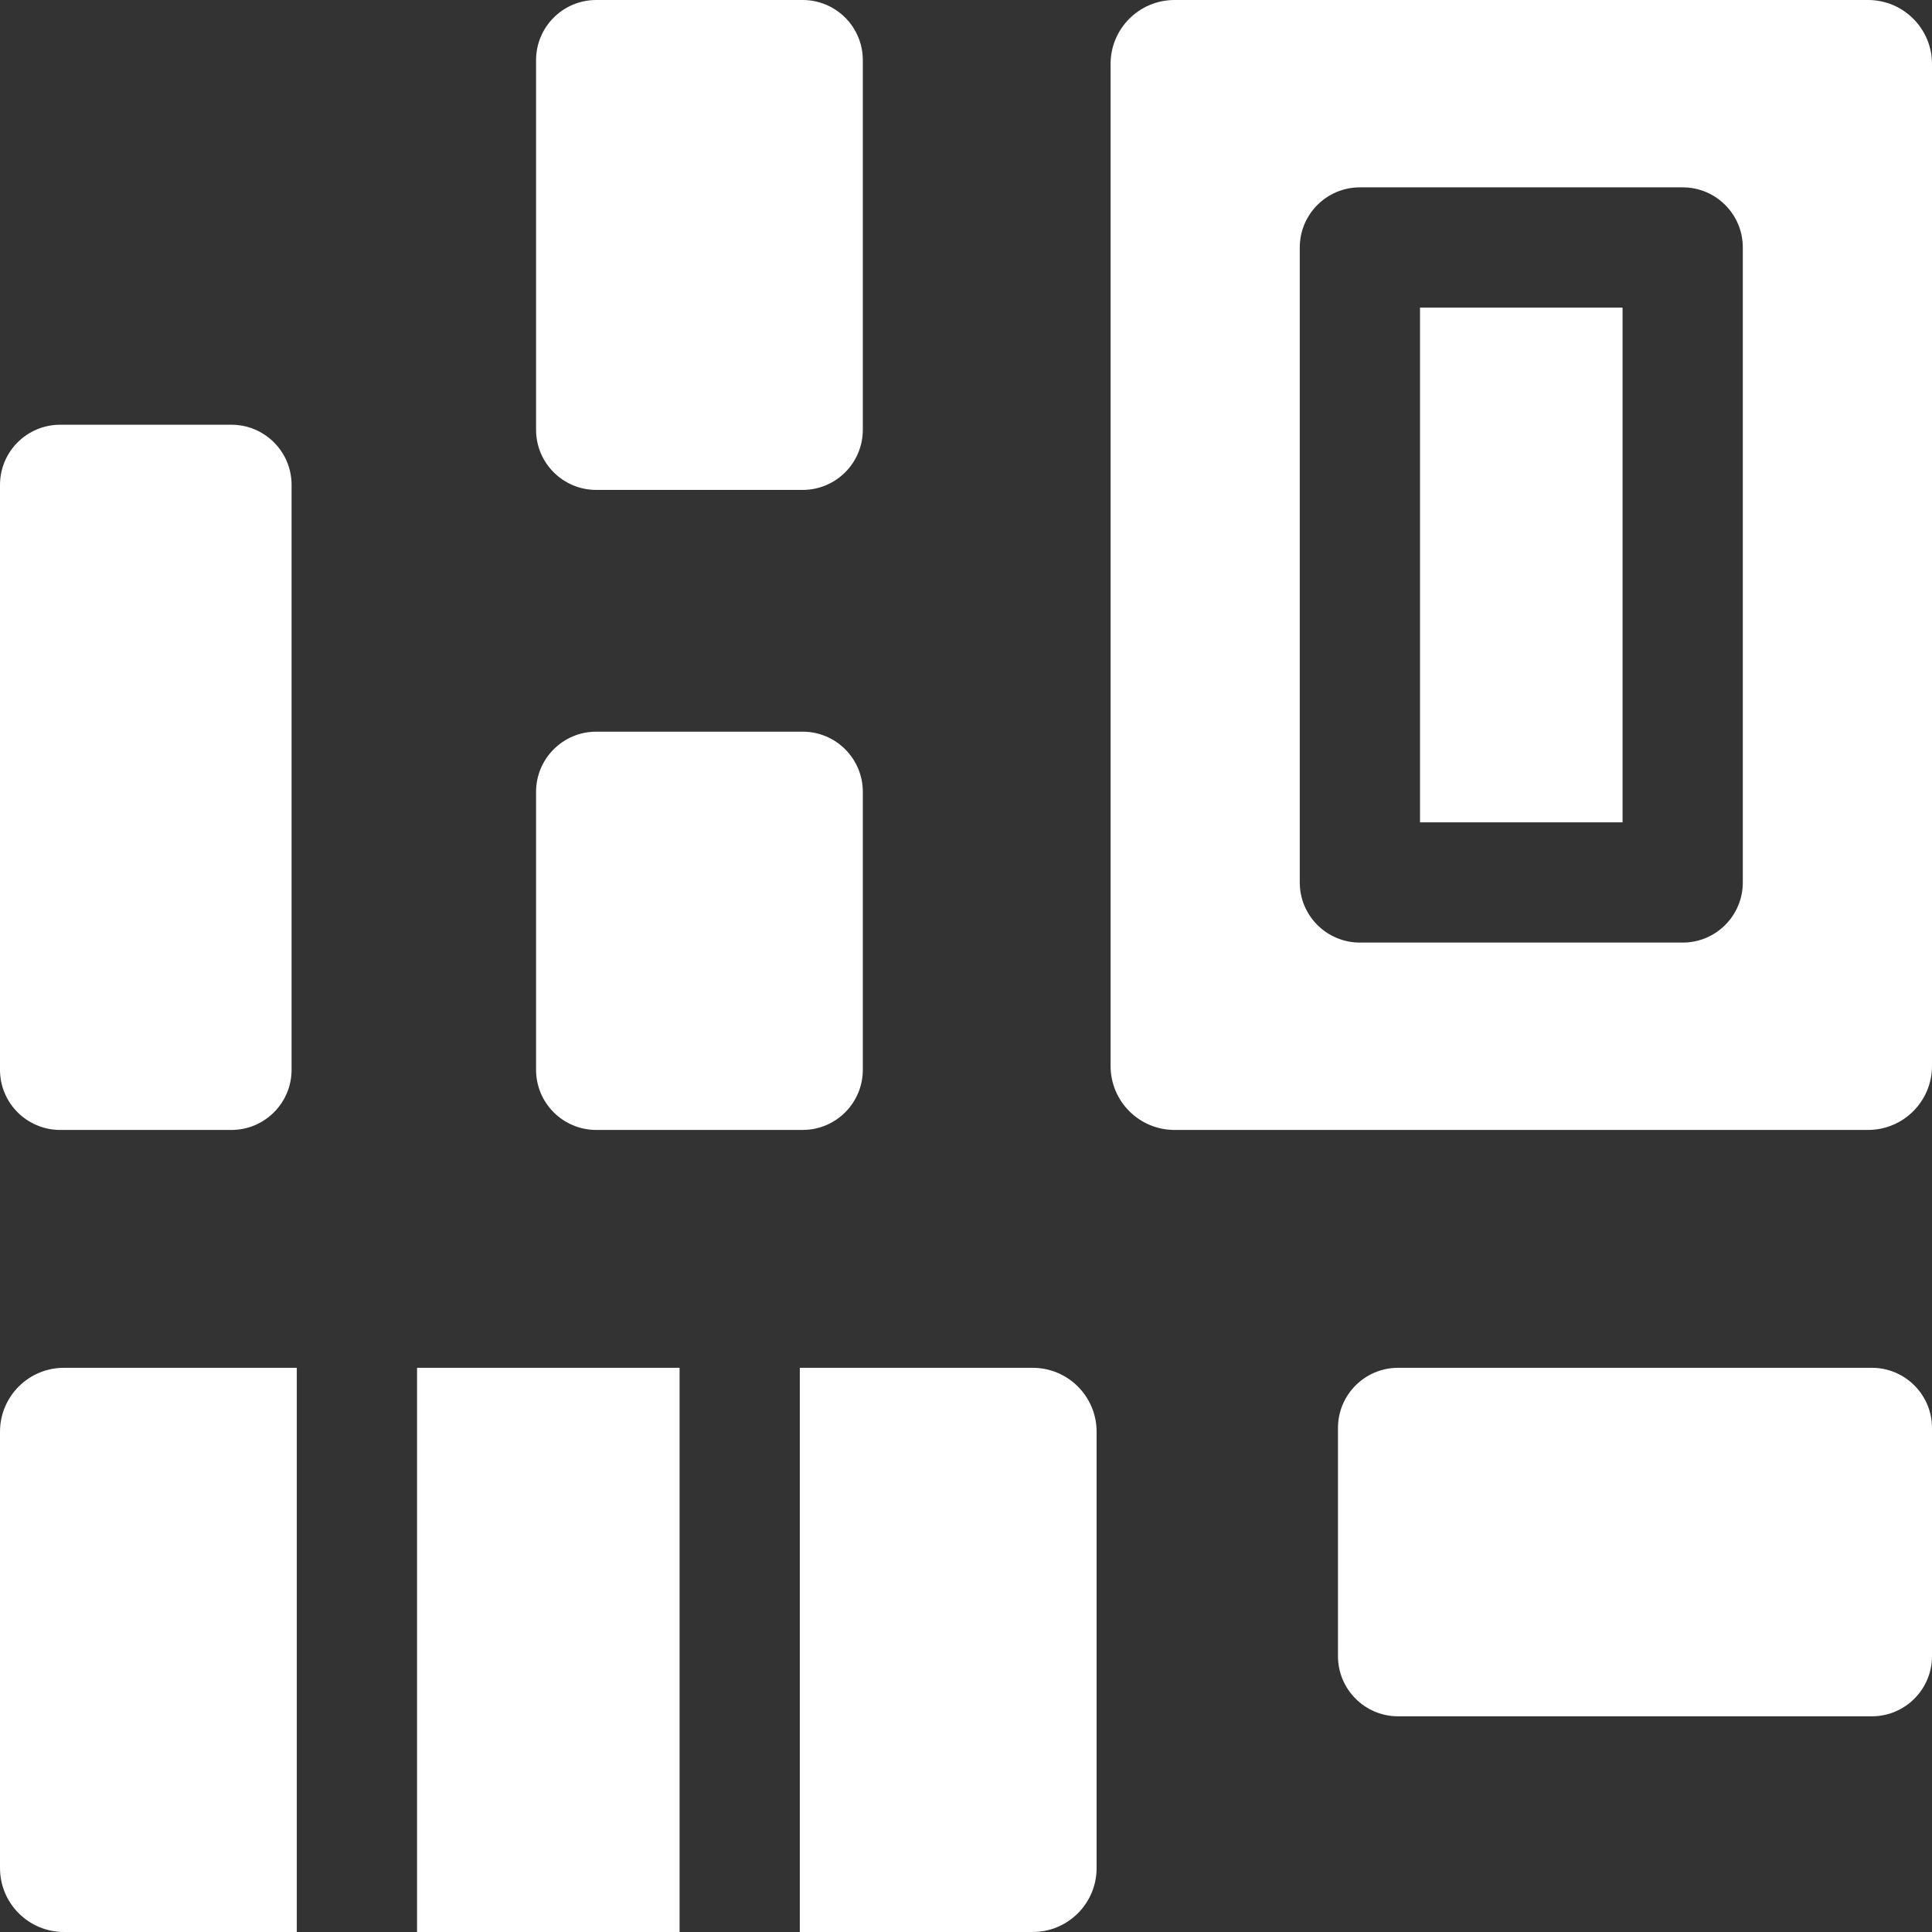 <?xml version="1.0" encoding="UTF-8" standalone="no"?><!DOCTYPE svg PUBLIC "-//W3C//DTD SVG 1.1//EN" "http://www.w3.org/Graphics/SVG/1.1/DTD/svg11.dtd"><svg width="100%" height="100%" viewBox="0 0 150 150" version="1.1" xmlns="http://www.w3.org/2000/svg" xmlns:xlink="http://www.w3.org/1999/xlink" xml:space="preserve" xmlns:serif="http://www.serif.com/" style="fill-rule:evenodd;clip-rule:evenodd;stroke-linejoin:round;stroke-miterlimit:2;"><rect x="0" y="0" width="150" height="150" fill="#333333" stroke="none"/><g id="shop_wanddecoratie"><rect x="0" y="-0" width="150" height="150" style="fill:#26b9d9;fill-opacity:0;"/><g><g><path d="M62.318,38.037l-16.027,-0c-2.58,-0 -4.671,-2.091 -4.671,-4.671l-0,-28.695c-0,-2.58 2.091,-4.671 4.671,-4.671l16.027,0c2.58,0 4.671,2.091 4.671,4.671l-0,28.695c-0,2.58 -2.091,4.671 -4.671,4.671Z" style="fill:#fff;fill-rule:nonzero;"/></g><g><path d="M62.318,87.728l-16.027,-0c-2.58,-0 -4.671,-2.092 -4.671,-4.671l-0,-21.579c-0,-2.579 2.091,-4.671 4.671,-4.671l16.027,0c2.58,0 4.671,2.092 4.671,4.671l-0,21.579c-0,2.58 -2.091,4.671 -4.671,4.671Z" style="fill:#fff;fill-rule:nonzero;"/></g><g><path d="M4.671,32.976l13.296,-0c2.579,-0 4.671,2.091 4.671,4.67l-0,45.411c-0,2.579 -2.092,4.671 -4.671,4.671l-13.296,-0c-2.58,-0 -4.671,-2.091 -4.671,-4.671l0,-45.411c0,-2.579 2.091,-4.67 4.671,-4.67Z" style="fill:#fff;fill-rule:nonzero;"/></g><g><path d="M145.329,133.254l-36.778,-0c-2.58,-0 -4.671,-2.092 -4.671,-4.671l-0,-17.716c-0,-2.58 2.091,-4.671 4.671,-4.671l36.778,-0c2.58,-0 4.671,2.091 4.671,4.671l0,17.716c0,2.579 -2.091,4.671 -4.671,4.671Z" style="fill:#fff;fill-rule:nonzero;"/></g><g><path d="M23.044,106.196l-18.079,-0c-2.742,-0 -4.965,2.223 -4.965,4.965l0,33.873c0,2.743 2.223,4.966 4.965,4.966l18.078,0l0,-43.804l0.001,-0Z" style="fill:#fff;fill-rule:nonzero;"/><rect x="32.38" y="106.196" width="20.382" height="43.804" style="fill:#fff;fill-rule:nonzero;"/><path d="M80.175,106.196l-18.077,-0l-0,43.804l18.077,0c2.742,0 4.966,-2.223 4.966,-4.966l-0,-33.873c-0,-2.742 -2.224,-4.965 -4.966,-4.965Z" style="fill:#fff;fill-rule:nonzero;"/></g><g><rect x="110.25" y="23.882" width="15.725" height="39.964" style="fill:#fff;fill-rule:nonzero;"/><path d="M145.035,0l-53.844,0c-2.743,0 -4.966,2.223 -4.966,4.965l0,77.797c0,2.743 2.223,4.966 4.966,4.966l53.844,-0c2.742,-0 4.965,-2.223 4.965,-4.966l0,-77.797c0,-2.742 -2.223,-4.965 -4.965,-4.965Zm-9.724,68.514c0,2.578 -2.089,4.668 -4.668,4.668l-25.061,0c-2.578,0 -4.668,-2.09 -4.668,-4.668l0,-49.3c0,-2.578 2.09,-4.668 4.668,-4.668l25.061,-0c2.579,-0 4.668,2.09 4.668,4.668l0,49.3Z" style="fill:#fff;fill-rule:nonzero;"/></g></g></g></svg>